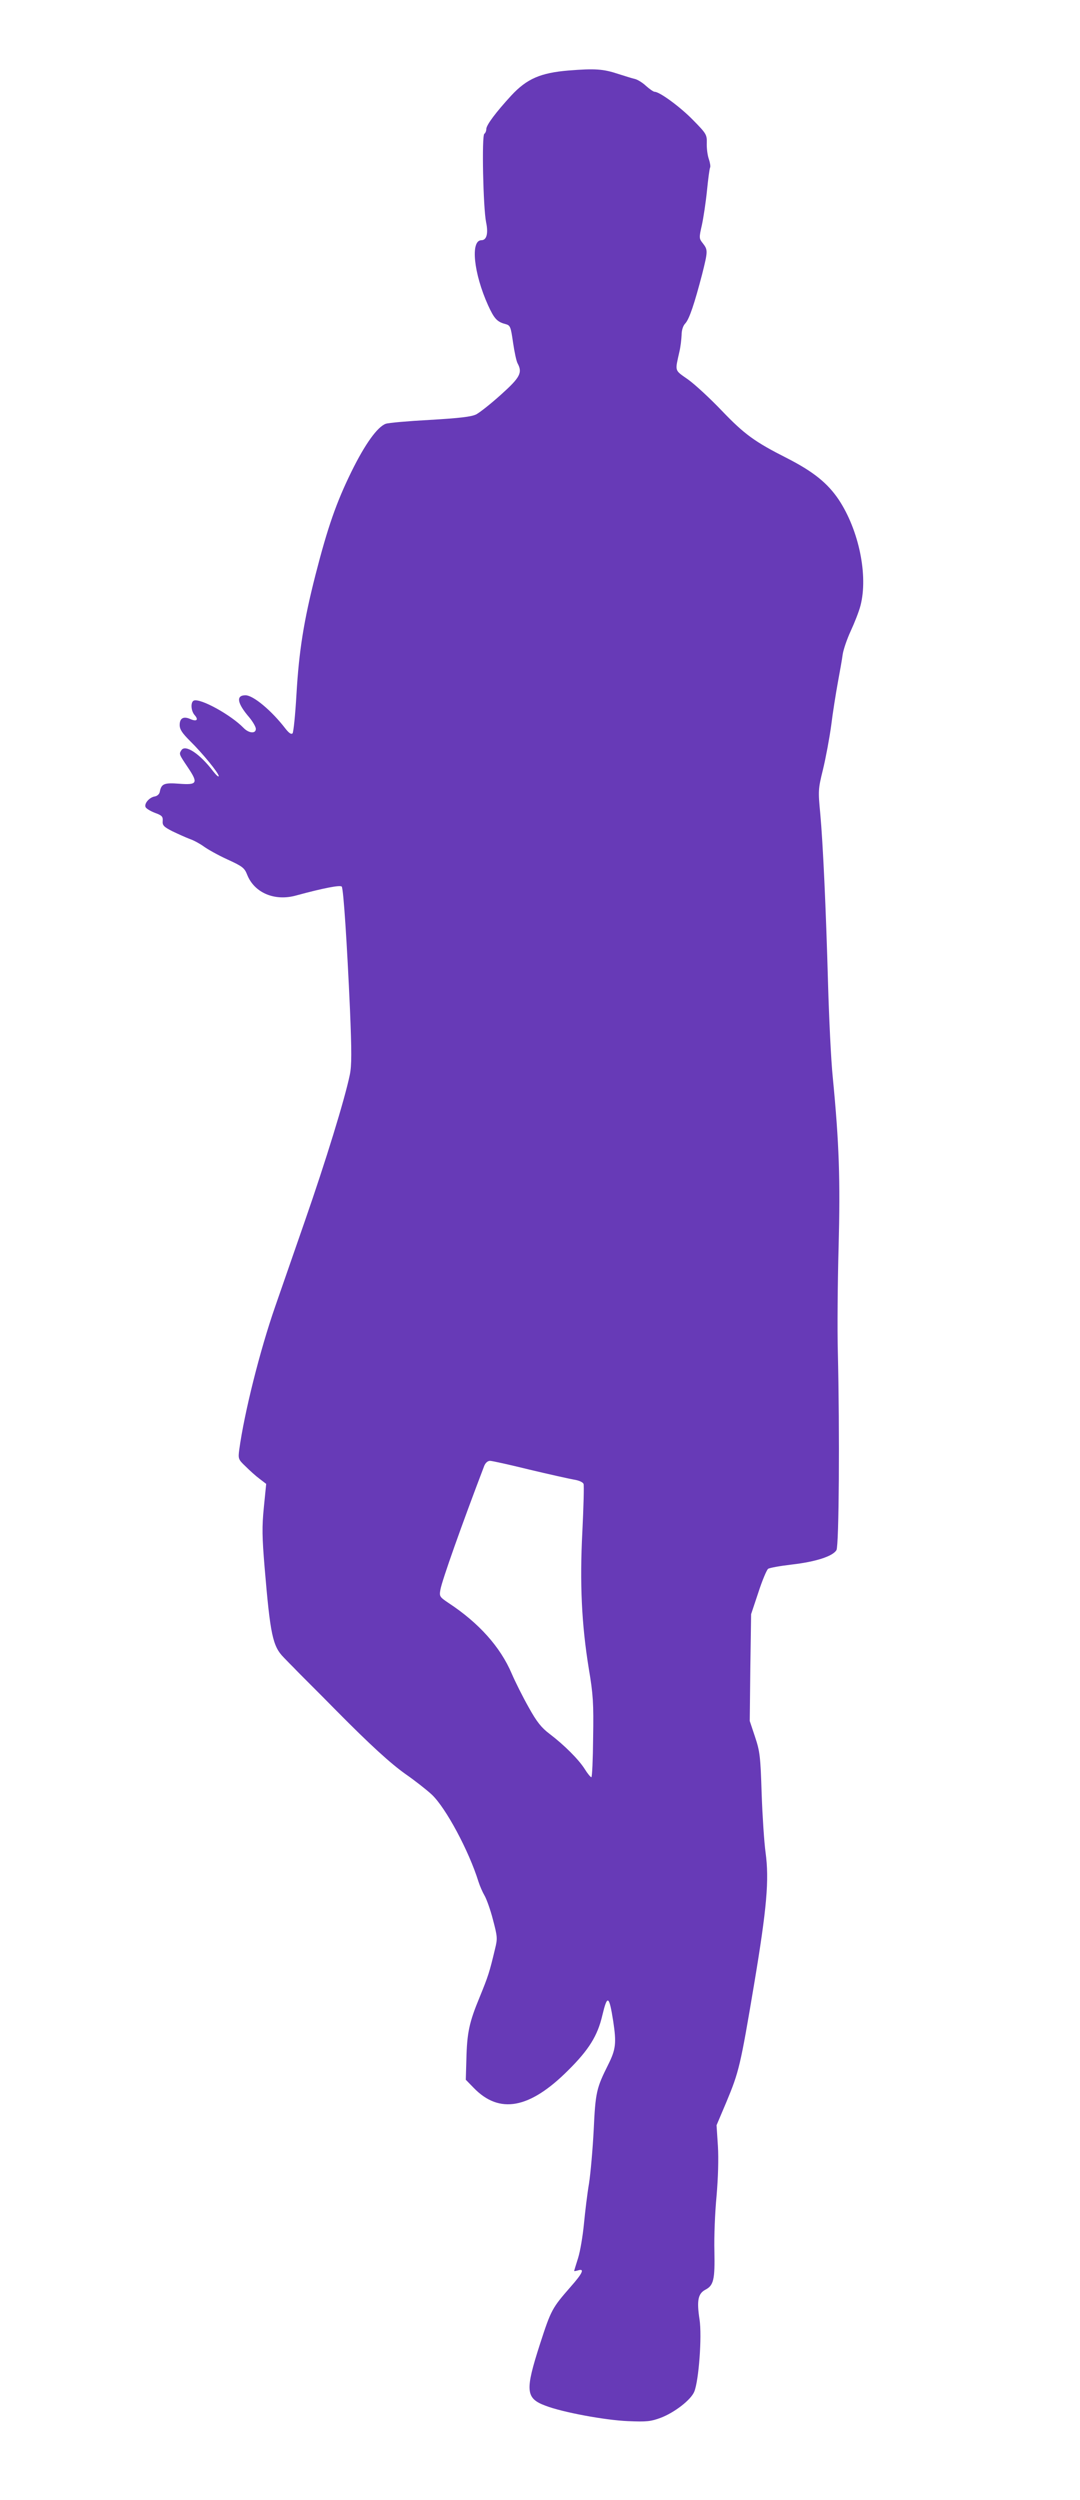<?xml version="1.0" standalone="no"?>
<!DOCTYPE svg PUBLIC "-//W3C//DTD SVG 20010904//EN"
 "http://www.w3.org/TR/2001/REC-SVG-20010904/DTD/svg10.dtd">
<svg version="1.0" xmlns="http://www.w3.org/2000/svg"
 width="553pt" height="1280pt" viewBox="0 0 553 1280"
 preserveAspectRatio="xMidYMid meet">
<g transform="translate(0,1280) scale(0.1,-0.1)"
fill="#673ab7" stroke="none">
<path d="M2911 12439 c-143 -12 -213 -42 -293 -128 -78 -85 -128 -151 -128
-172 0 -10 -5 -21 -10 -24 -14 -8 -6 -380 9 -453 12 -57 3 -92 -24 -92 -57 0
-40 -169 34 -333 31 -68 46 -85 88 -96 26 -7 28 -12 40 -95 7 -48 17 -95 23
-106 26 -48 14 -72 -84 -160 -52 -47 -109 -92 -128 -102 -25 -12 -84 -19 -237
-28 -112 -6 -213 -15 -226 -20 -43 -16 -106 -104 -175 -244 -78 -159 -122
-285 -185 -531 -59 -232 -84 -386 -97 -610 -6 -104 -15 -194 -20 -200 -7 -7
-19 2 -37 25 -70 91 -164 170 -204 170 -50 0 -43 -41 20 -114 18 -22 33 -48
33 -58 0 -26 -36 -23 -63 5 -64 66 -219 152 -254 140 -18 -7 -16 -53 4 -75 21
-24 10 -34 -22 -20 -35 16 -55 5 -55 -30 0 -23 13 -42 53 -82 66 -65 147 -165
147 -180 -1 -6 -13 5 -28 24 -68 90 -143 140 -163 109 -13 -20 -13 -20 32 -87
55 -82 50 -92 -43 -85 -78 6 -92 0 -100 -42 -2 -11 -13 -21 -25 -23 -27 -4
-55 -35 -48 -54 3 -8 25 -21 48 -30 36 -13 42 -19 40 -42 -2 -22 6 -30 49 -52
29 -14 69 -32 90 -40 21 -7 53 -25 71 -38 19 -14 72 -44 120 -66 79 -36 89
-44 103 -80 37 -92 141 -136 251 -105 136 37 227 55 233 45 9 -14 27 -294 42
-629 9 -218 9 -287 -1 -335 -26 -125 -123 -441 -231 -751 -61 -176 -129 -372
-151 -435 -78 -224 -158 -543 -184 -733 -6 -46 -5 -50 32 -85 21 -21 53 -50
72 -64 l34 -26 -12 -120 c-10 -100 -9 -152 4 -309 29 -344 41 -402 98 -460 17
-18 41 -42 52 -53 11 -12 48 -49 82 -83 34 -34 95 -95 135 -136 172 -174 278
-271 356 -326 46 -32 106 -79 133 -104 72 -68 190 -288 239 -446 7 -22 21 -54
31 -71 10 -17 30 -72 43 -123 23 -87 24 -97 11 -149 -29 -122 -35 -140 -79
-248 -53 -128 -65 -181 -68 -321 l-3 -102 40 -41 c132 -137 287 -108 484 89
107 106 151 178 175 281 26 109 35 104 56 -30 17 -112 13 -144 -26 -222 -60
-120 -65 -141 -74 -333 -5 -99 -16 -223 -24 -275 -9 -52 -20 -145 -26 -207 -6
-62 -19 -140 -30 -175 -11 -35 -20 -64 -20 -66 0 -2 9 0 20 3 35 11 23 -15
-38 -84 -95 -109 -100 -117 -157 -293 -77 -239 -74 -278 28 -316 88 -34 305
-74 422 -79 96 -4 117 -2 168 17 71 27 155 92 172 134 23 56 40 282 27 369
-15 97 -8 133 30 153 42 22 49 51 46 198 -2 72 3 199 11 281 8 93 11 191 7
256 l-7 107 50 118 c65 156 72 185 142 602 66 394 78 537 59 677 -7 50 -16
185 -20 300 -6 192 -9 217 -34 292 l-27 81 3 274 4 273 37 111 c20 62 43 116
50 121 6 5 61 15 121 22 122 14 210 42 229 74 13 23 17 601 7 1017 -3 113 -1
354 4 535 9 341 3 530 -30 870 -9 88 -19 302 -24 475 -11 397 -26 720 -40 875
-11 115 -11 124 14 225 14 58 33 159 42 225 8 66 24 165 34 220 10 55 22 120
25 145 4 25 22 78 41 119 19 41 42 99 50 130 40 154 -8 386 -111 542 -57 85
-130 144 -265 213 -166 84 -218 122 -334 243 -60 63 -138 135 -173 160 -71 50
-67 39 -44 143 6 25 10 63 11 84 0 24 7 48 19 60 21 23 47 102 86 251 30 120
30 125 4 159 -20 25 -20 28 -5 94 8 37 20 116 26 176 6 60 13 113 16 118 3 5
0 25 -7 45 -7 21 -11 57 -10 81 1 42 -2 48 -70 117 -64 66 -171 145 -197 145
-6 0 -26 14 -44 30 -18 17 -44 33 -58 36 -14 3 -51 15 -83 25 -78 26 -120 29
-256 18z m-200 -7164 c101 -24 204 -47 227 -51 26 -4 46 -13 50 -22 3 -9 0
-118 -6 -242 -14 -267 -4 -478 33 -705 22 -130 25 -177 22 -352 -1 -112 -5
-203 -9 -203 -4 0 -20 19 -34 42 -31 49 -105 123 -180 180 -41 31 -65 60 -107
136 -30 53 -69 131 -87 173 -58 136 -168 259 -323 361 -46 31 -48 34 -42 68 8
47 110 334 224 633 6 16 18 27 30 27 10 0 101 -20 202 -45z"/>
</g>
</svg>
